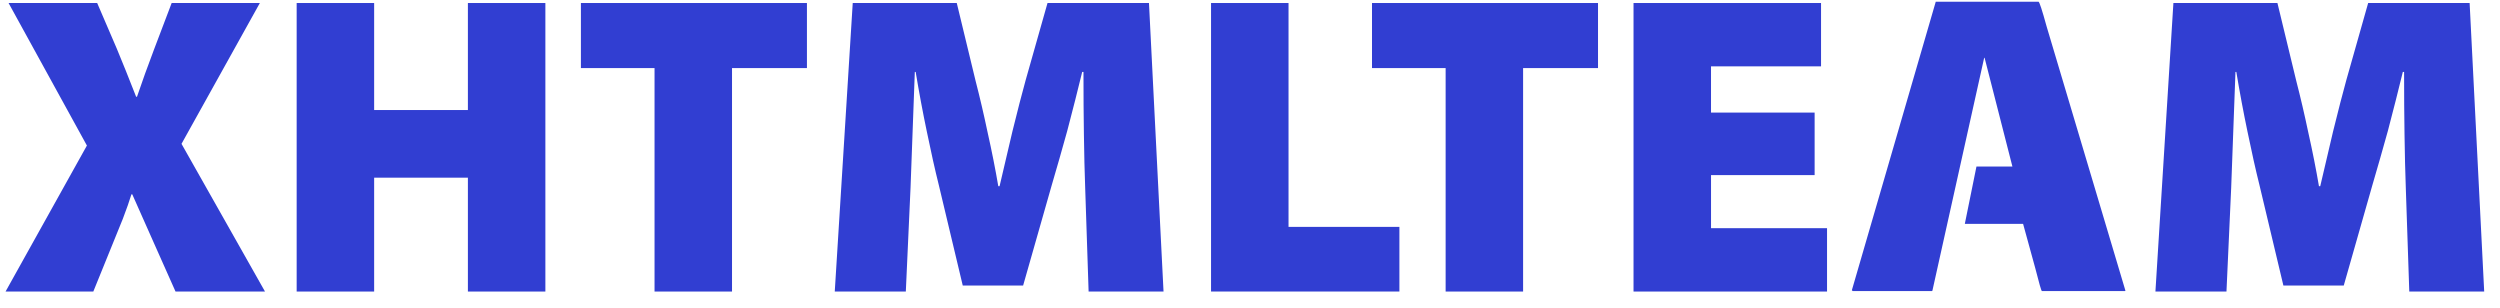 <?xml version="1.0" encoding="UTF-8"?>
<svg width="146px" height="18px" viewBox="0 0 146 18" version="1.1" xmlns="http://www.w3.org/2000/svg" xmlns:xlink="http://www.w3.org/1999/xlink">
    <!-- Generator: Sketch 58 (84663) - https://sketch.com -->
    <title>brand-xhtmlteam-footer</title>
    <desc>Created with Sketch.</desc>
    <g id="Page-1" stroke="none" stroke-width="1" fill="none" fill-rule="evenodd">
        <g id="brand-xhtmlteam-footer" fill="#313ED2" fill-rule="nonzero">
            <path d="M10.25,17.025 L9.025,14.275 L7.725,11.35 L7.675,11.35 C7.558,11.734 7.392,12.208 7.175,12.775 L5.45,17.025 L0.325,17.025 L5.075,8.5 L0.5,0.176 L5.675,0.176 L6.825,2.851 C7.158,3.651 7.533,4.584 7.95,5.651 L8,5.651 C8.3,4.768 8.633,3.842 9,2.876 L10.025,0.177 L15.175,0.177 L10.6,8.4 L15.475,17.025 L10.25,17.025 Z" id="Path"></path>
            <polygon id="Path" points="21.85 0.176 21.85 6.426 27.325 6.426 27.325 0.176 31.85 0.176 31.85 17.026 27.325 17.026 27.325 10.376 21.85 10.376 21.85 17.026 17.325 17.026 17.325 0.176"></polygon>
            <polygon id="Path" points="38.225 3.976 33.925 3.976 33.925 0.176 47.125 0.176 47.125 3.976 42.75 3.976 42.75 17.026 38.225 17.026"></polygon>
            <path d="M63.375,10.976 C63.341,10.059 63.316,9.018 63.3,7.851 C63.283,6.801 63.275,5.584 63.275,4.201 L63.2,4.201 C62.95,5.235 62.658,6.385 62.325,7.651 C62.025,8.735 61.725,9.785 61.425,10.801 L59.75,16.676 L56.225,16.676 L54.825,10.801 C54.608,9.934 54.375,8.893 54.125,7.676 C53.891,6.559 53.675,5.401 53.475,4.2 L53.425,4.2 L53.175,10.975 L52.9,17.025 L48.75,17.025 L49.8,0.175 L55.875,0.175 L56.975,4.725 C57.225,5.692 57.458,6.692 57.675,7.725 C57.925,8.841 58.133,9.892 58.3,10.874 L58.375,10.874 L59.125,7.675 C59.425,6.458 59.683,5.458 59.9,4.675 L61.175,0.175 L67.1,0.175 L67.95,17.025 L63.575,17.025 L63.375,10.976 Z" id="Path"></path>
            <polygon id="Path" points="70.724 0.176 75.25 0.176 75.25 13.25 81.725 13.25 81.725 17.025 70.725 17.025 70.725 0.176"></polygon>
            <polygon id="Path" points="84.425 3.976 80.125 3.976 80.125 0.176 93.324 0.176 93.324 3.976 88.949 3.976 88.949 17.026 84.425 17.026"></polygon>
            <polygon id="Path" points="105.975 10.226 99.924 10.226 99.924 13.326 106.699 13.326 106.699 17.026 95.398 17.026 95.398 0.176 106.349 0.176 106.349 3.875 99.923 3.875 99.923 6.575 105.974 6.575 105.974 10.226"></polygon>
            <path d="M119.049,0.101 C119.1,0.101 119.258,0.584 119.524,1.551 L124.125,16.976 L124.1,17 L119.249,17 C119.215,17 119.082,16.542 118.85,15.625 L118.149,13.075 L114.75,13.075 L114.75,13.051 L115.425,9.726 L117.525,9.726 L115.9,3.375 L115.876,3.375 L112.852,16.976 L112.824,17 L108.199,17 L108.148,16.95 L113.048,0.1 L119.049,0.1 L119.049,0.101 Z" id="Path"></path>
            <path d="M140.499,10.976 C140.465,10.059 140.44,9.018 140.424,7.851 C140.407,6.801 140.399,5.584 140.399,4.201 L140.325,4.201 C140.075,5.235 139.783,6.385 139.45,7.651 C139.149,8.735 138.849,9.785 138.55,10.801 L136.875,16.676 L133.35,16.676 L131.951,10.801 C131.734,9.934 131.501,8.893 131.251,7.676 C131.018,6.559 130.801,5.401 130.601,4.2 L130.551,4.2 L130.301,10.975 L130.026,17.025 L125.877,17.025 L126.927,0.175 L133.002,0.175 L134.102,4.725 C134.352,5.692 134.585,6.692 134.802,7.725 C135.052,8.841 135.26,9.892 135.427,10.874 L135.502,10.874 L136.252,7.675 C136.552,6.458 136.81,5.458 137.026,4.675 L138.301,0.175 L144.226,0.175 L145.077,17.025 L140.702,17.025 L140.499,10.976 Z" id="Path"></path>
        </g>
    </g>
</svg>